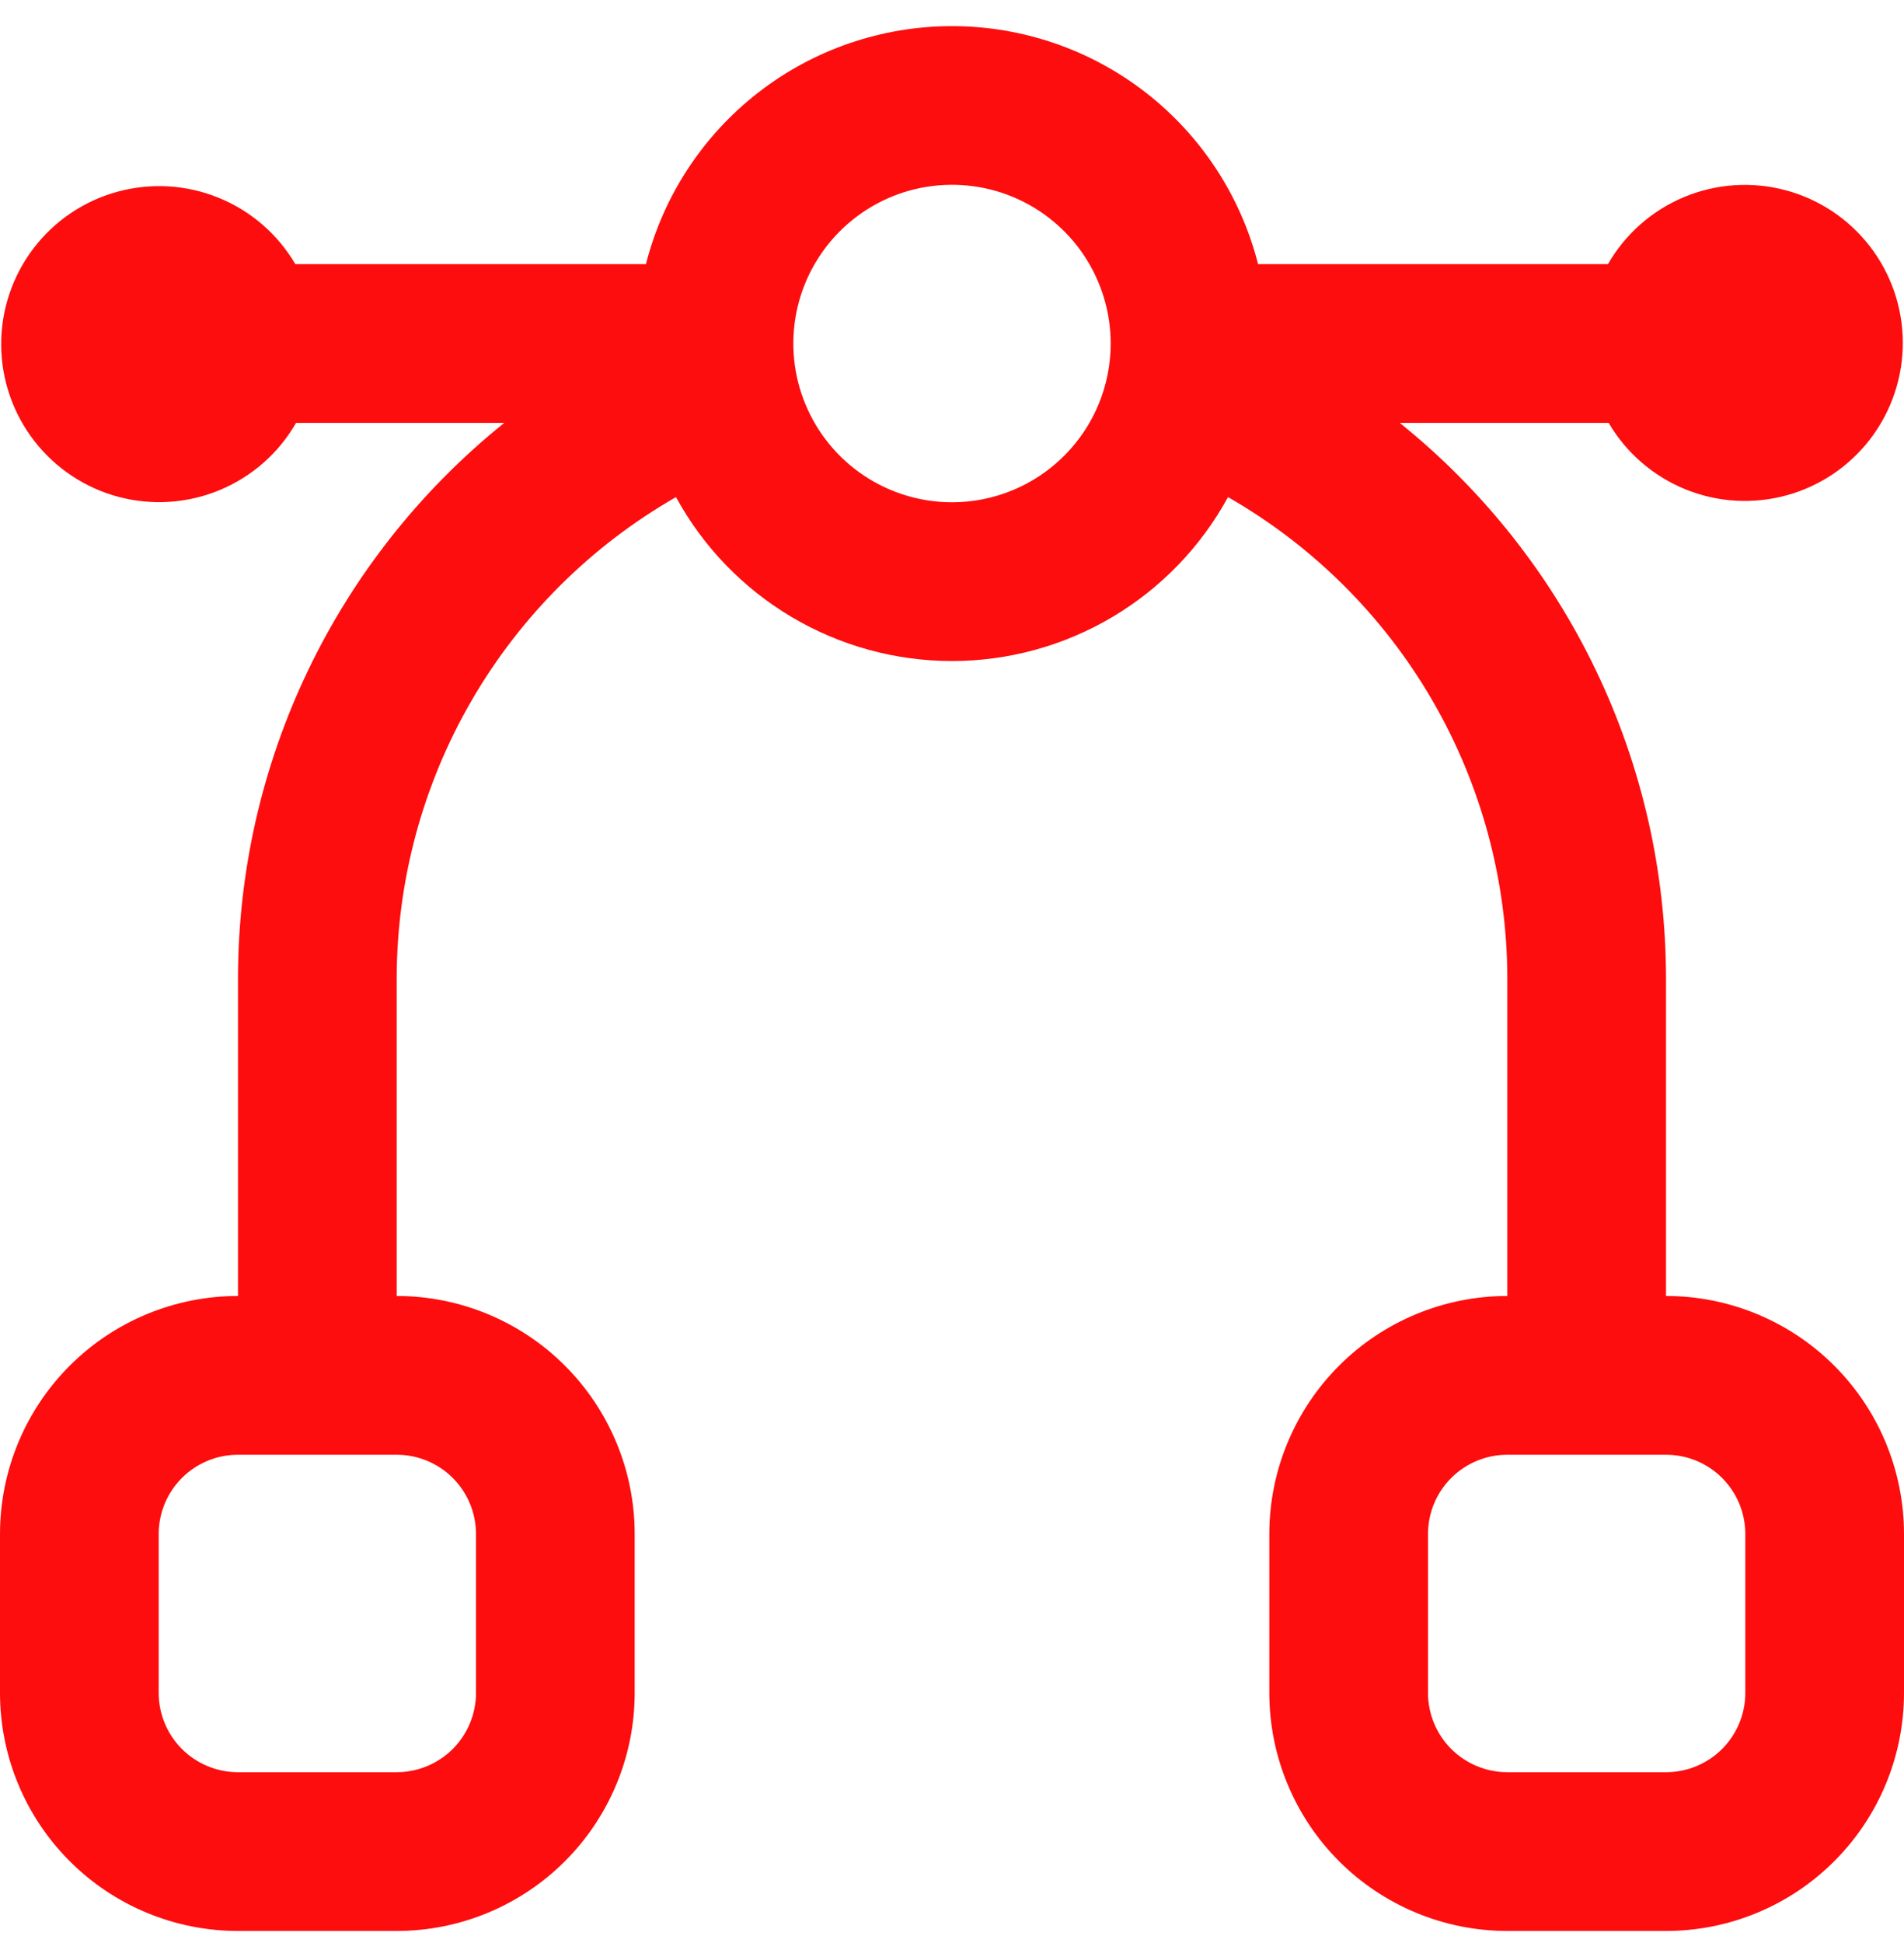 <svg width="50" height="51" viewBox="0 0 50 51" fill="none" xmlns="http://www.w3.org/2000/svg">
<g clip-path="url(#clip0_2_255)">
<g clip-path="url(#clip1_2_255)">
<path d="M43.75 34.017V25.684C43.749 22.885 43.121 20.122 41.911 17.598C40.701 15.074 38.94 12.854 36.758 11.1H42.244C42.705 11.887 43.414 12.499 44.259 12.843C45.103 13.187 46.038 13.242 46.918 13.001C47.798 12.76 48.573 12.235 49.125 11.509C49.676 10.782 49.973 9.894 49.969 8.982C49.965 8.07 49.66 7.185 49.102 6.463C48.544 5.742 47.764 5.224 46.882 4.991C46 4.758 45.066 4.821 44.224 5.173C43.382 5.524 42.68 6.143 42.225 6.934H33.038C32.583 5.147 31.546 3.563 30.09 2.431C28.635 1.3 26.844 0.686 25 0.686C23.156 0.686 21.365 1.3 19.91 2.431C18.454 3.563 17.417 5.147 16.962 6.934H7.756C7.295 6.147 6.586 5.534 5.741 5.191C4.896 4.847 3.962 4.792 3.082 5.033C2.202 5.274 1.427 5.798 0.875 6.525C0.324 7.252 0.027 8.14 0.031 9.052C0.035 9.964 0.34 10.849 0.898 11.571C1.456 12.292 2.236 12.81 3.118 13.043C4 13.276 4.934 13.212 5.776 12.861C6.618 12.51 7.32 11.891 7.775 11.1H13.242C11.06 12.854 9.299 15.074 8.089 17.598C6.879 20.122 6.251 22.885 6.25 25.684V34.017C4.592 34.017 3.003 34.675 1.831 35.847C0.658 37.02 0 38.609 0 40.267L0 44.434C0 46.091 0.658 47.681 1.831 48.853C3.003 50.025 4.592 50.684 6.25 50.684H10.417C12.074 50.684 13.664 50.025 14.836 48.853C16.008 47.681 16.667 46.091 16.667 44.434V40.267C16.667 38.609 16.008 37.02 14.836 35.847C13.664 34.675 12.074 34.017 10.417 34.017V25.684C10.42 23.118 11.1 20.599 12.388 18.381C13.676 16.163 15.526 14.323 17.752 13.048C18.462 14.35 19.51 15.437 20.786 16.194C22.061 16.951 23.517 17.351 25 17.351C26.483 17.351 27.939 16.951 29.214 16.194C30.49 15.437 31.538 14.35 32.248 13.048C34.474 14.323 36.324 16.163 37.612 18.381C38.9 20.599 39.58 23.118 39.583 25.684V34.017C37.926 34.017 36.336 34.675 35.164 35.847C33.992 37.02 33.333 38.609 33.333 40.267V44.434C33.333 46.091 33.992 47.681 35.164 48.853C36.336 50.025 37.926 50.684 39.583 50.684H43.75C45.408 50.684 46.997 50.025 48.169 48.853C49.342 47.681 50 46.091 50 44.434V40.267C50 38.609 49.342 37.02 48.169 35.847C46.997 34.675 45.408 34.017 43.75 34.017ZM12.5 40.267V44.434C12.5 44.986 12.28 45.516 11.89 45.907C11.499 46.297 10.969 46.517 10.417 46.517H6.25C5.697 46.517 5.168 46.297 4.777 45.907C4.386 45.516 4.167 44.986 4.167 44.434V40.267C4.167 39.714 4.386 39.184 4.777 38.794C5.168 38.403 5.697 38.184 6.25 38.184H10.417C10.969 38.184 11.499 38.403 11.89 38.794C12.28 39.184 12.5 39.714 12.5 40.267ZM25 13.184C24.176 13.184 23.37 12.939 22.685 12.481C22 12.024 21.466 11.373 21.151 10.611C20.835 9.85 20.753 9.012 20.913 8.204C21.074 7.396 21.471 6.653 22.054 6.071C22.636 5.488 23.379 5.091 24.187 4.93C24.995 4.77 25.833 4.852 26.595 5.167C27.356 5.483 28.007 6.017 28.465 6.702C28.922 7.387 29.167 8.193 29.167 9.017C29.167 10.122 28.728 11.182 27.946 11.963C27.165 12.745 26.105 13.184 25 13.184ZM45.833 44.434C45.833 44.986 45.614 45.516 45.223 45.907C44.832 46.297 44.303 46.517 43.75 46.517H39.583C39.031 46.517 38.501 46.297 38.11 45.907C37.719 45.516 37.5 44.986 37.5 44.434V40.267C37.5 39.714 37.719 39.184 38.11 38.794C38.501 38.403 39.031 38.184 39.583 38.184H43.75C44.303 38.184 44.832 38.403 45.223 38.794C45.614 39.184 45.833 39.714 45.833 40.267V44.434Z" fill="#FD0D0E"/>
</g>
</g>
<defs>
<clipPath id="clip0_2_255">
<rect width="50" height="50" fill="white" transform="translate(0 0.686)"/>
</clipPath>
<clipPath id="clip1_2_255">
<rect width="50" height="50" fill="white" transform="translate(0 0.684)"/>
</clipPath>
</defs>
</svg>
